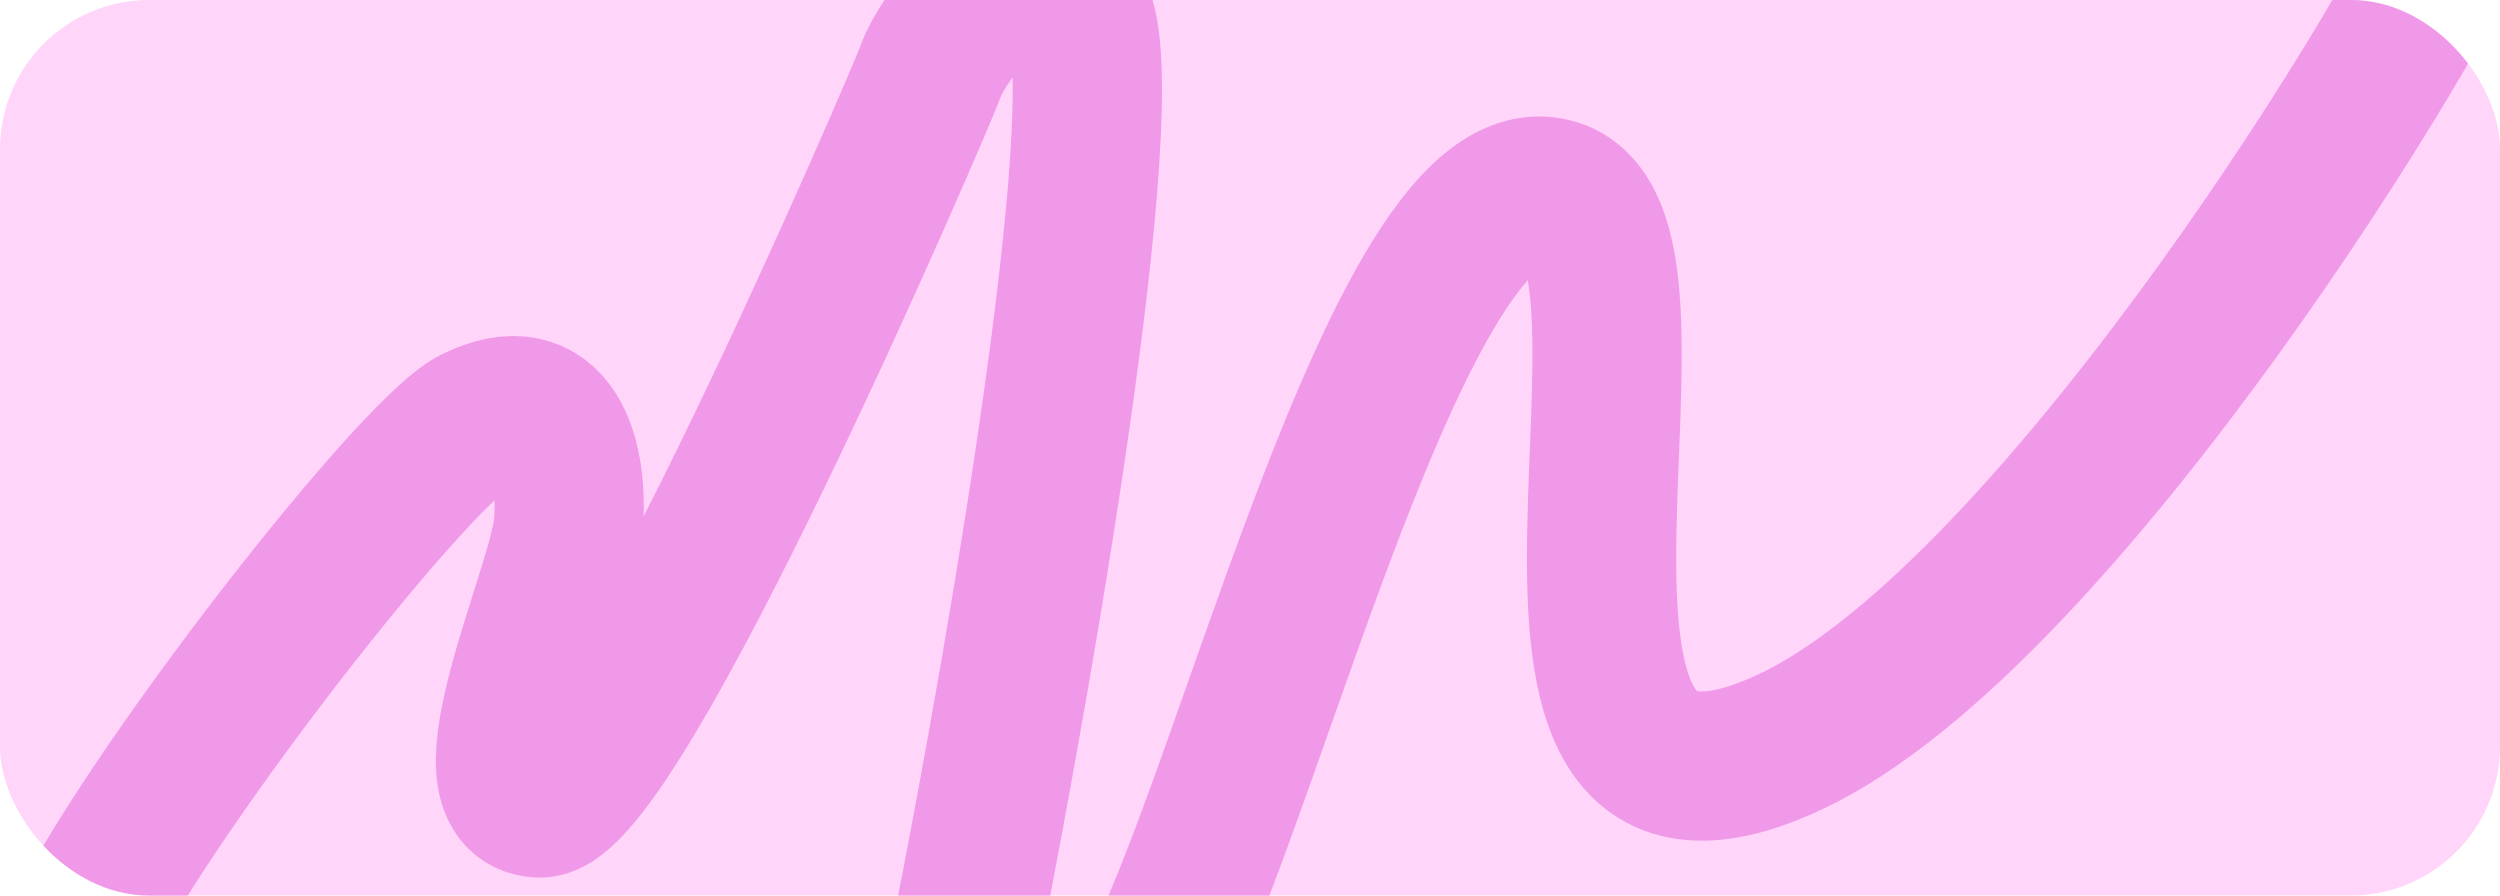 <?xml version="1.0" encoding="UTF-8"?> <svg xmlns="http://www.w3.org/2000/svg" width="335" height="120" viewBox="0 0 335 120" fill="none"><g clip-path="url(#clip0_196_1253)"><rect width="335" height="120" rx="20" fill="#FFD5F9"></rect><path d="M9 129C15.45 111.804 55.054 60.731 63.579 56.474C74.236 51.154 76.76 61.564 76.199 70.123C75.638 78.683 61.897 107.137 72.273 107.599C82.649 108.062 123.314 13.447 124.716 9.514C126.118 5.581 135.092 -8.067 143.786 0.723C150.741 7.756 137.149 86.779 129.483 125.412C132.288 134.125 140.533 148.499 151.077 136.285C164.258 121.017 185.852 22.006 207.446 25.707C229.041 29.409 194.266 120.554 239.697 99.503C276.043 82.662 326.354 -0.433 330 -12" stroke="#F199E9" stroke-width="20"></path></g><defs><clipPath id="clip0_196_1253"><rect width="335" height="120" rx="20" fill="white"></rect></clipPath></defs></svg> 